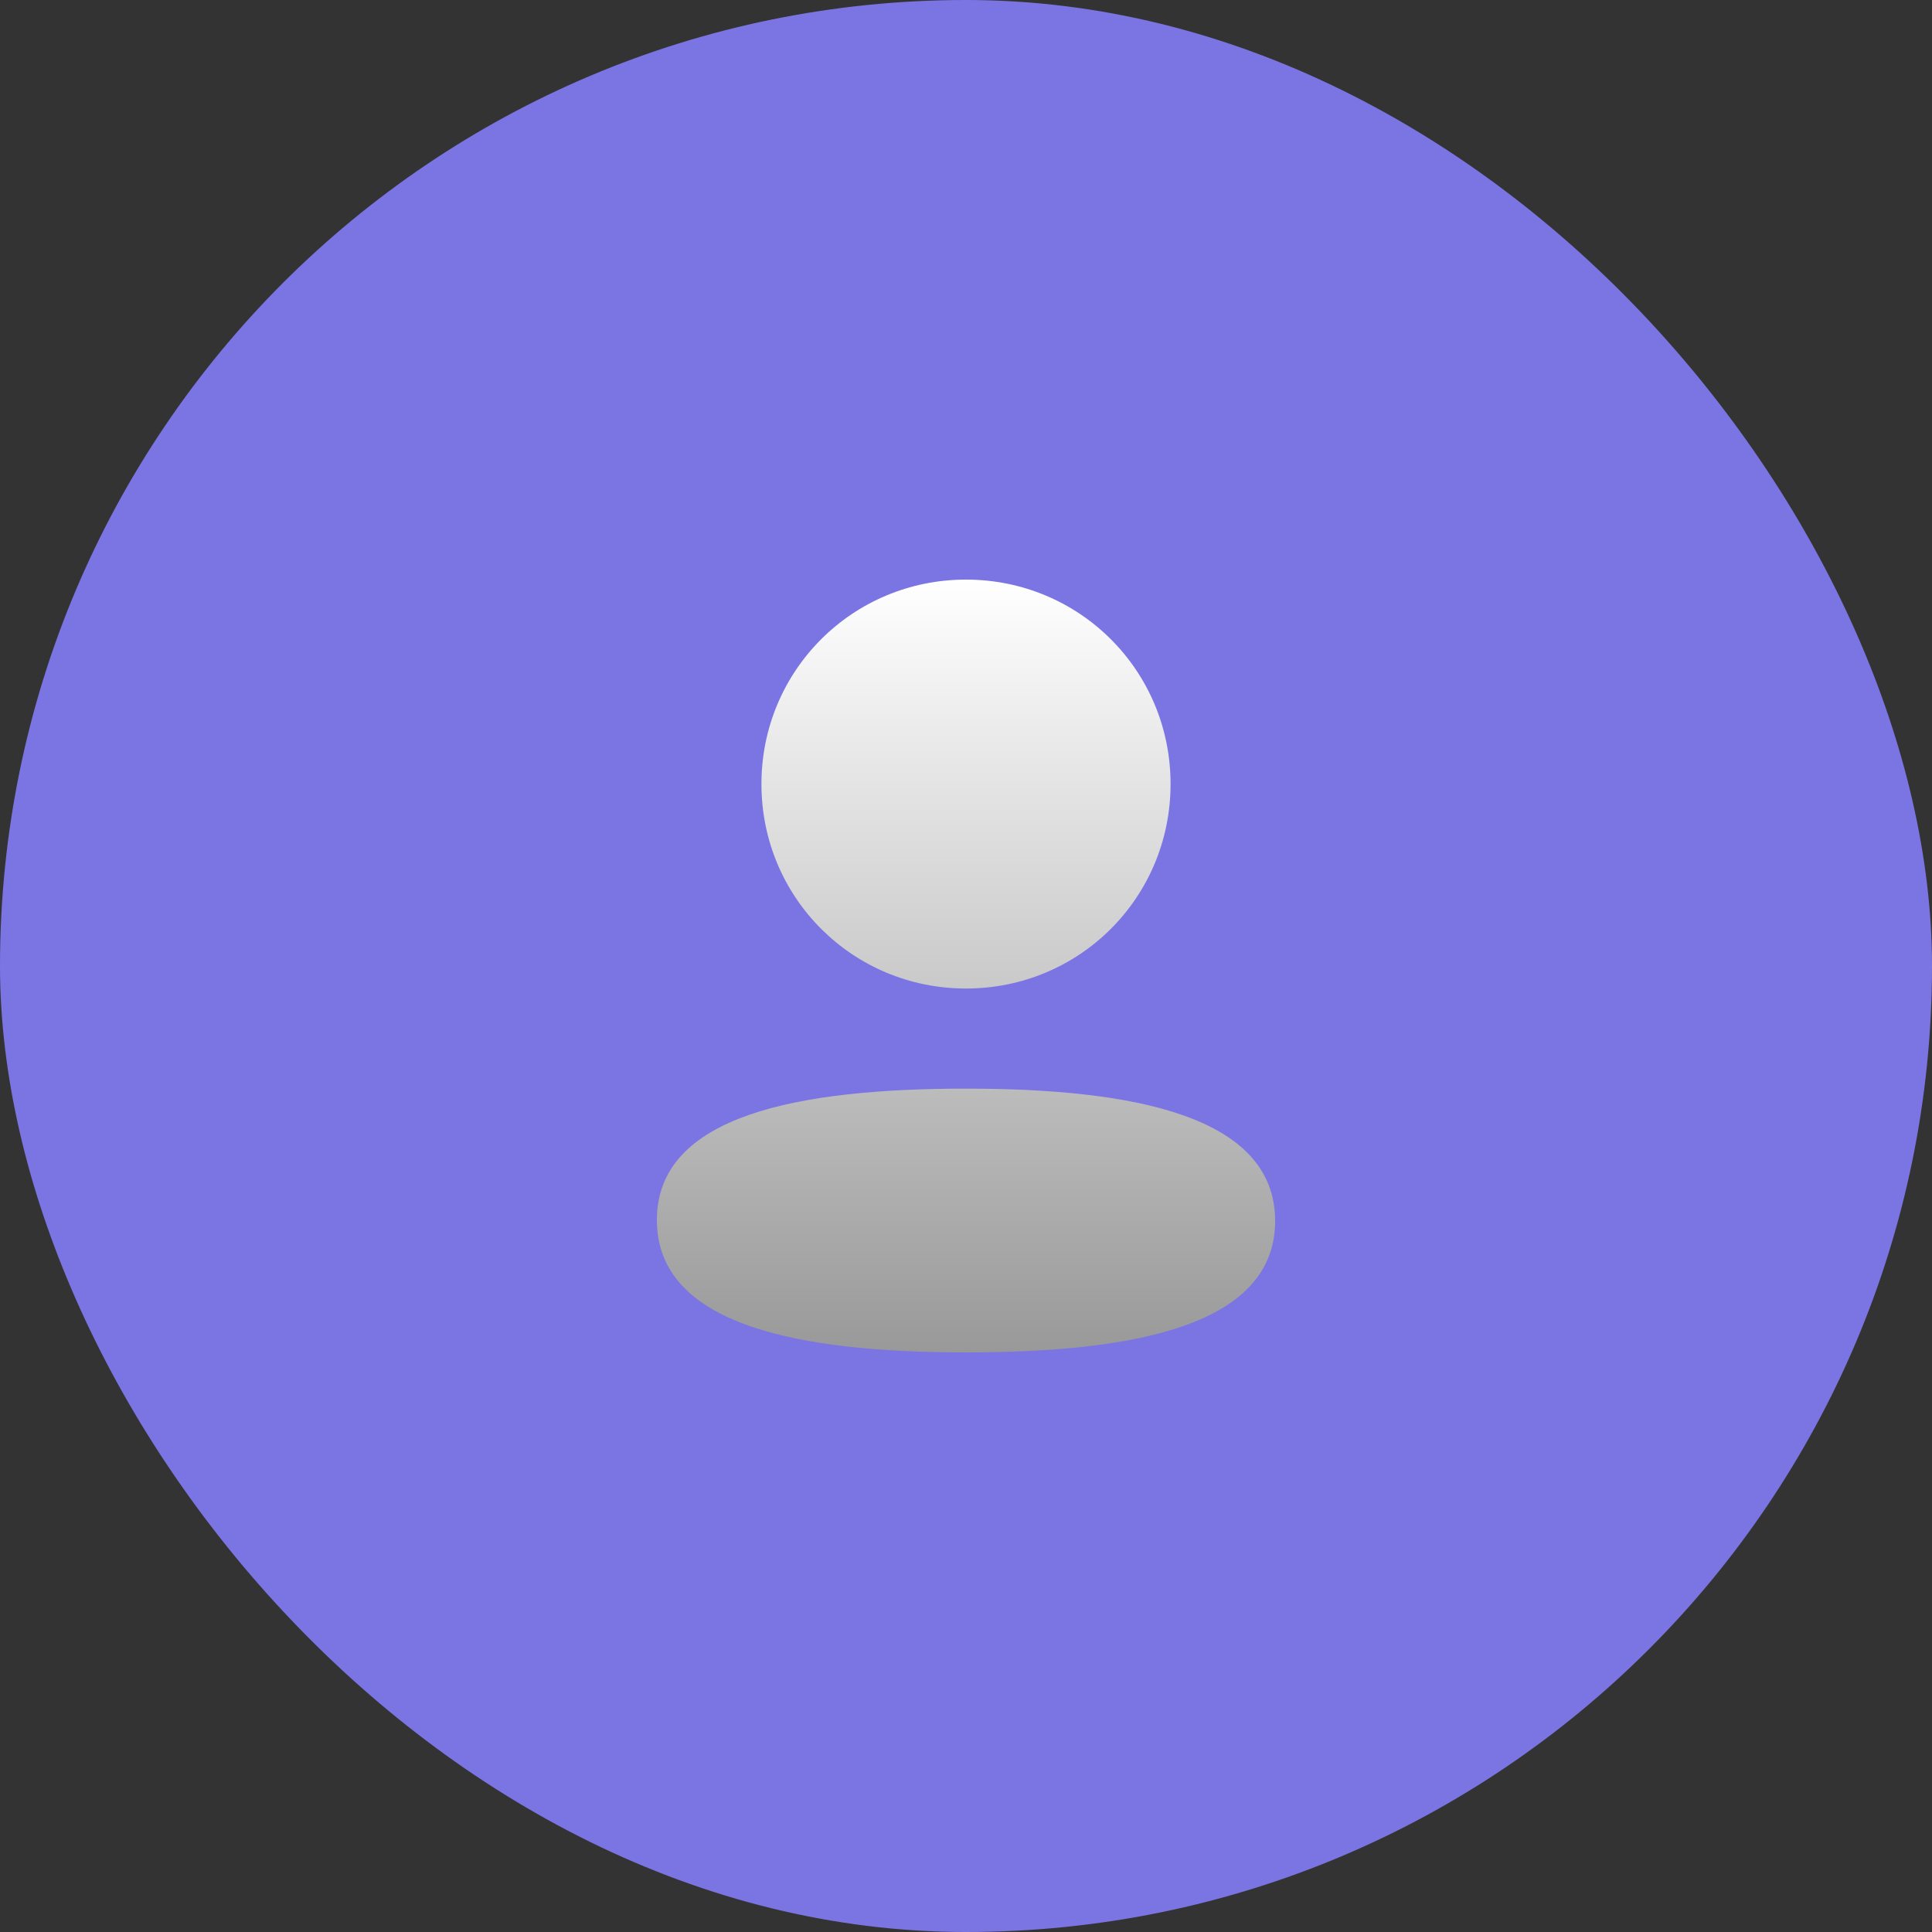 <svg width="50" height="50" viewBox="0 0 50 50" fill="none" xmlns="http://www.w3.org/2000/svg">
<rect x="0" y="0" width="50" height="50" fill="#333333" stroke="none"/>
<rect width="50" height="50" rx="25" fill="#7B75E3"/>
<path d="M25 28.174C29.339 28.174 33 28.879 33 31.599C33 34.32 29.315 35 25 35C20.662 35 17 34.295 17 31.575C17 28.854 20.685 28.174 25 28.174ZM25 15C27.939 15 30.294 17.354 30.294 20.291C30.294 23.228 27.939 25.583 25 25.583C22.062 25.583 19.706 23.228 19.706 20.291C19.706 17.354 22.062 15 25 15Z" fill="url(#paint0_linear_2290_7505)" style="mix-blend-mode:overlay"/>
<defs>
<linearGradient id="paint0_linear_2290_7505" x1="25" y1="15" x2="25" y2="35" gradientUnits="userSpaceOnUse">
<stop stop-color="white"/>
<stop offset="1" stop-color="#999999"/>
</linearGradient>
</defs>
</svg>
